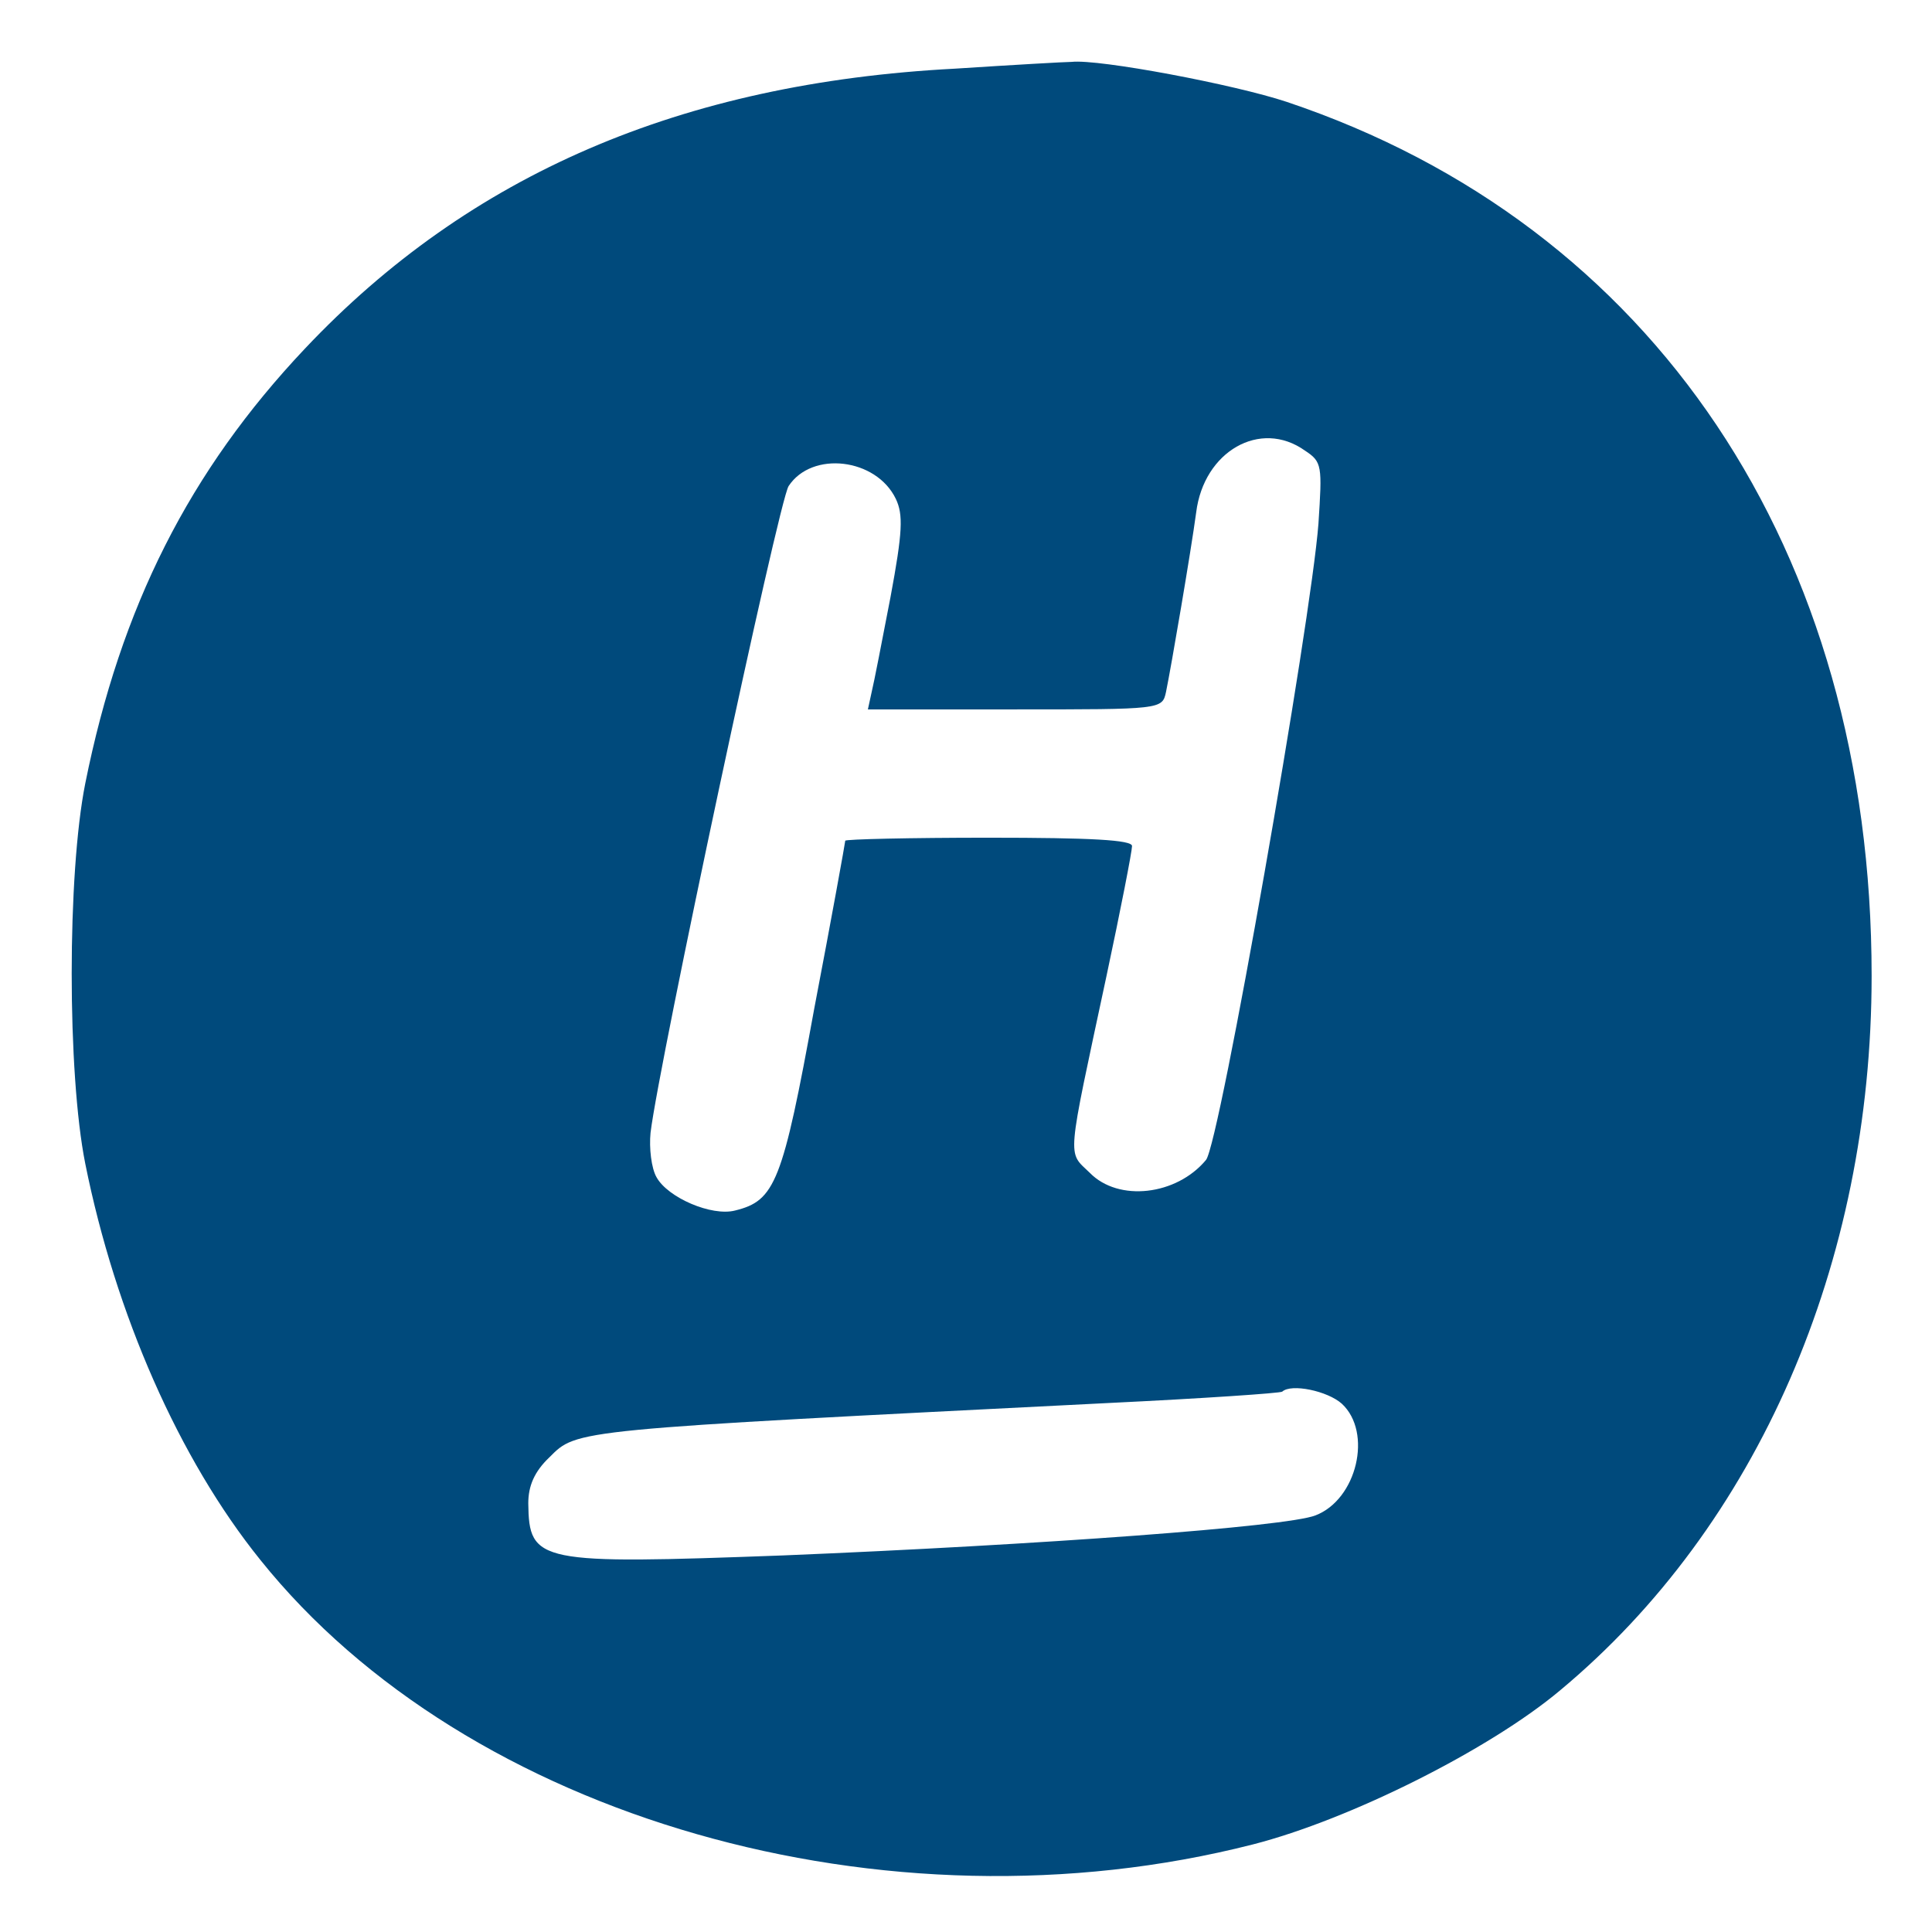 <svg width="64" height="64" viewBox="0 0 64 64" fill="none" xmlns="http://www.w3.org/2000/svg">
<g clip-path="url(#clip0_943_191)">
<g clip-path="url(#clip1_943_191)">
<path d="M31.625 2.275C22.575 2.75 15.55 5.775 10.1 11.55C6.275 15.6 4 20.1 2.825 25.95C2.225 28.95 2.225 35.55 2.825 38.55C3.825 43.525 5.925 48.325 8.625 51.675C15.475 60.225 29.35 64.2 41.5 61.1C44.725 60.275 49.35 57.95 51.675 56C58.225 50.55 62 41.85 62 32.325C62 18.225 54.775 7.45 42.625 3.375C40.9 2.8 36.4 1.95 35.5 2.05C35.3 2.05 33.55 2.15 31.625 2.275ZM43.225 14.925C43.8 15.3 43.8 15.425 43.675 17.35C43.425 20.625 40.4 37.9 39.95 38.425C38.975 39.6 37.05 39.825 36.1 38.85C35.35 38.125 35.325 38.55 36.65 32.35C37.125 30.125 37.5 28.2 37.5 28.025C37.5 27.825 36.15 27.75 32.75 27.75C30.15 27.75 28 27.8 28 27.85C28 27.9 27.55 30.4 26.975 33.4C25.925 39.175 25.675 39.775 24.35 40.1C23.575 40.3 22.125 39.675 21.75 39C21.575 38.7 21.5 38.025 21.55 37.525C21.825 35.225 25.8 16.575 26.125 16.1C26.9 14.925 29.025 15.175 29.675 16.525C29.925 17.05 29.9 17.625 29.5 19.775C29.225 21.2 28.95 22.625 28.875 22.925L28.75 23.5H33.625C38.475 23.5 38.5 23.5 38.625 22.925C38.8 22.075 39.45 18.275 39.625 16.975C39.875 14.95 41.75 13.875 43.225 14.925ZM44.45 46.5C45.475 47.45 44.95 49.675 43.575 50.2C42.625 50.575 34.45 51.175 25.95 51.525C17.825 51.825 17.525 51.775 17.5 49.8C17.5 49.225 17.7 48.75 18.2 48.275C19.125 47.35 18.9 47.375 36.75 46.475C39.85 46.325 42.425 46.15 42.475 46.1C42.775 45.825 43.975 46.075 44.45 46.5Z" fill="#004A7C"/>
</g>
</g>
<defs>
<clipPath id="clip0_943_191">
<rect width="64" height="64" fill="white"/>
</clipPath>
<clipPath id="clip1_943_191">
<rect width="64" height="64" fill="white"/>
</clipPath>
</defs>
</svg>
